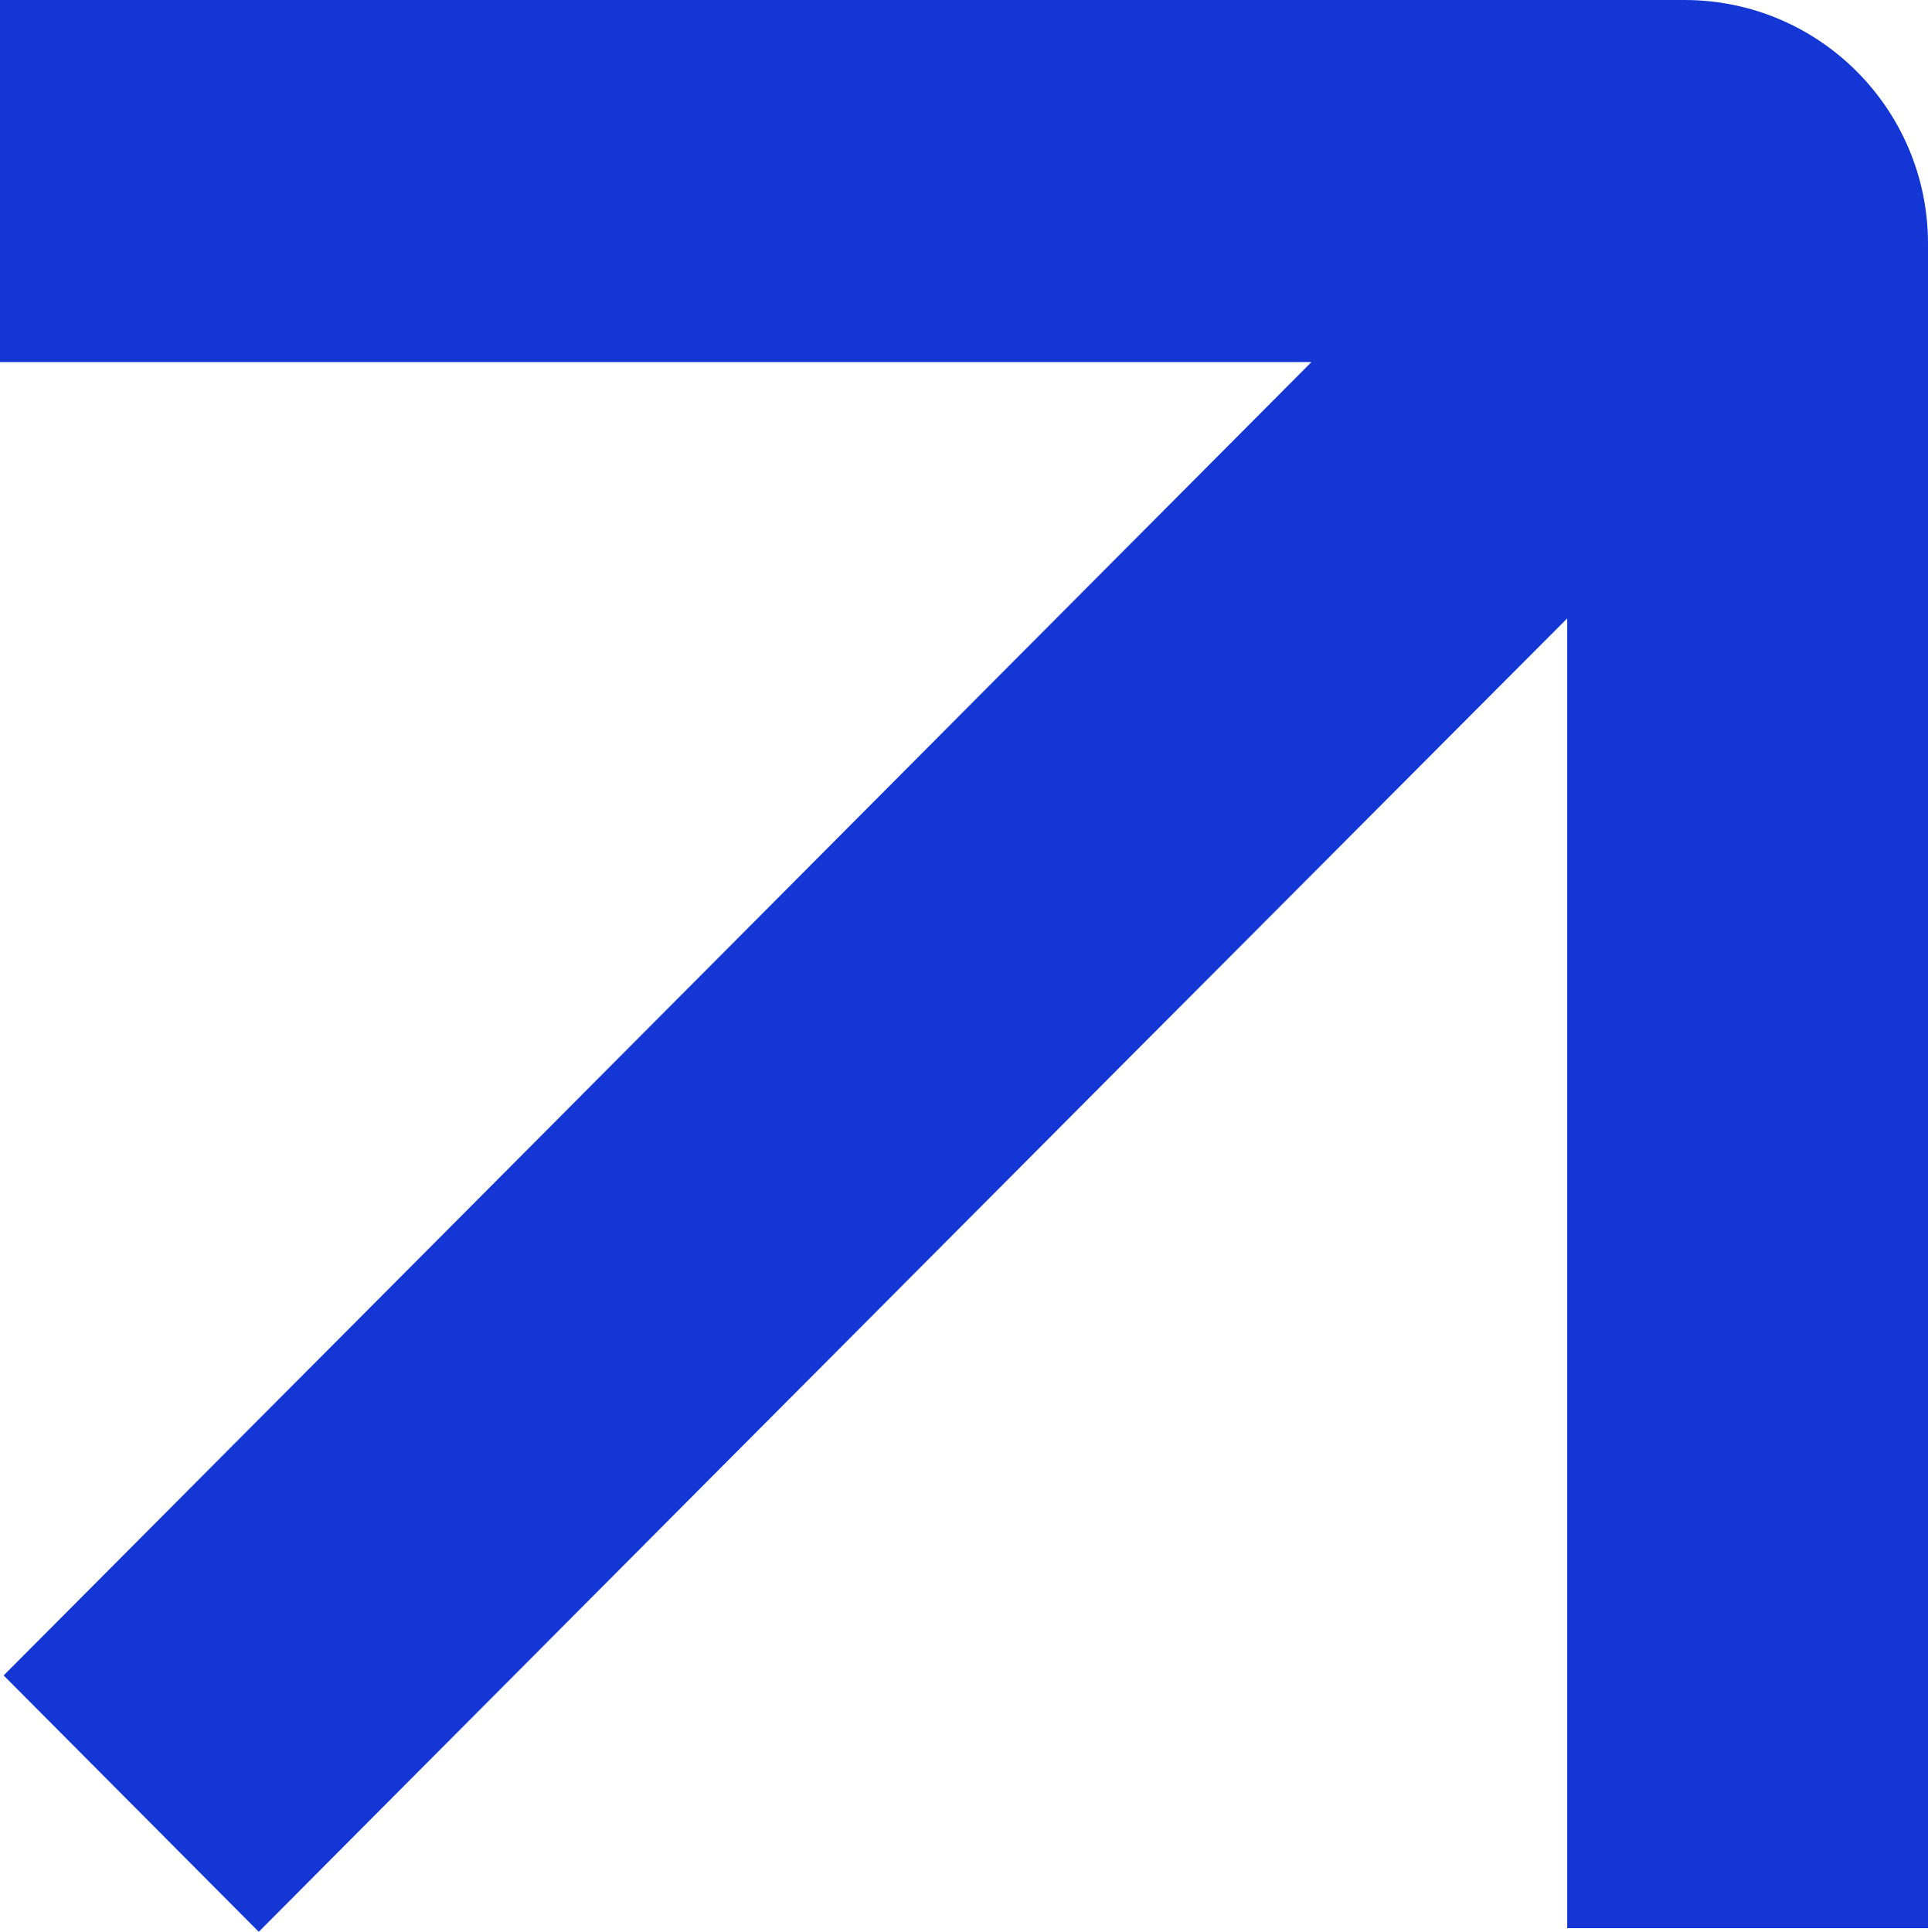 <?xml version="1.0" encoding="UTF-8"?>
<svg id="Layer_2" data-name="Layer 2" xmlns="http://www.w3.org/2000/svg" viewBox="0 0 31.74 31.8">
  <defs>
    <style>
      .cls-1 {
        fill: #1336d4;
      }
    </style>
  </defs>
  <g id="HOME">
    <path class="cls-1" d="M31.74,4.01v27.73h-5.94V10.18C16.95,19.05,4.8,31.26,4.26,31.8L.06,27.58c.54-.54,12.7-12.75,21.53-21.62H0V0h27.73c2.22,0,4.01,1.8,4.01,4.01Z"/>
  </g>
</svg>